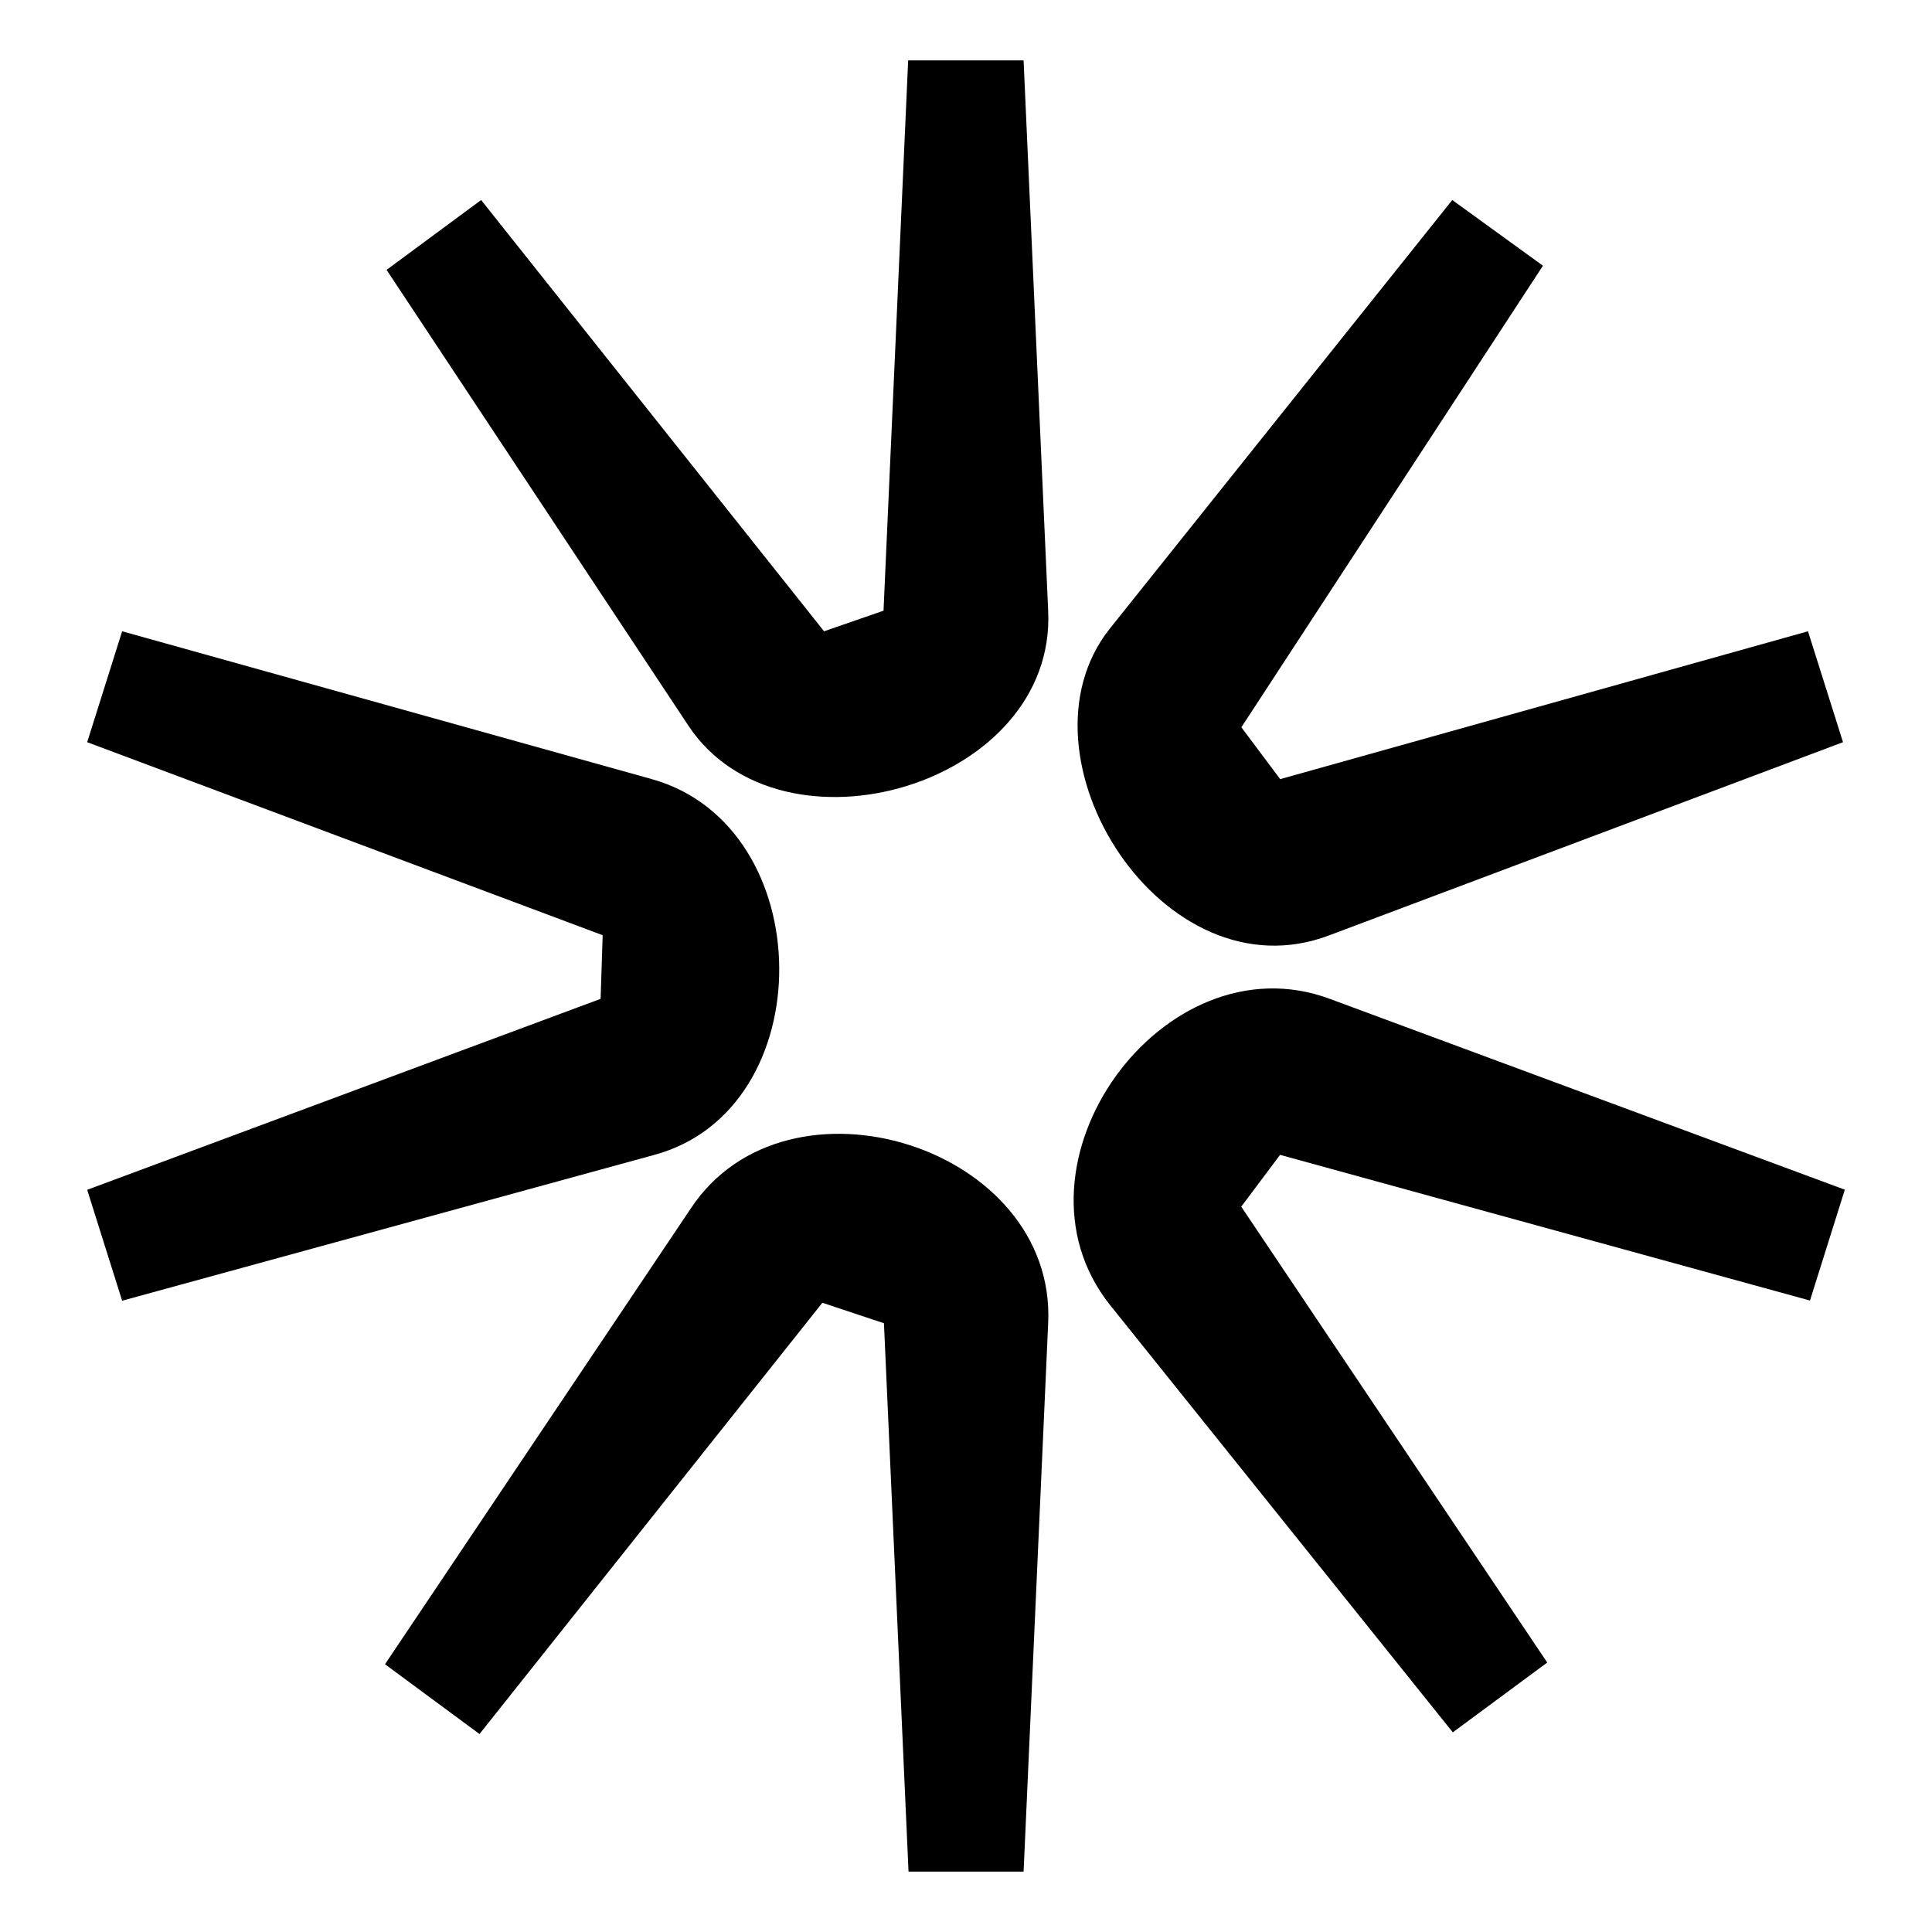 <svg width="32" height="32" viewBox="0 0 32 32" fill="none" xmlns="http://www.w3.org/2000/svg">
    <path d="M17.361 10.115L16.954 1H15.042L14.634 10.115L13.649 10.456L7.969 3.313L6.403 4.47L11.403 12.021C12.941 14.334 17.499 13.008 17.361 10.115Z" fill="#FF7377" style="fill:#FF7377;fill:color(display-p3 1 0.451 0.467);fill-opacity:1;"/>
    <path d="M22.022 15.49L30.526 12.293L29.946 10.456L21.204 12.905L20.561 12.046L25.556 4.401L24.054 3.313L18.374 10.422C16.716 12.531 19.267 16.544 22.022 15.49Z" fill="#FF7377" style="fill:#FF7377;fill:color(display-p3 1 0.451 0.467);fill-opacity:1;"/>
    <path d="M11.443 20.014L6.377 27.565L7.942 28.721L13.621 21.578L14.641 21.917L15.048 31H16.954L17.361 21.917C17.499 18.992 13.042 17.598 11.443 20.014Z" fill="#FF7377" style="fill:#FF7377;fill:color(display-p3 1 0.451 0.467);fill-opacity:1;"/>
    <path d="M10.797 12.905L2.023 10.456L1.444 12.293L9.982 15.49L9.948 16.544L1.444 19.707L2.023 21.544L10.832 19.13C13.621 18.381 13.587 13.688 10.797 12.905Z" fill="#FF7377" style="fill:#FF7377;fill:color(display-p3 1 0.451 0.467);fill-opacity:1;"/>
    <path d="M18.383 21.612L24.063 28.693L25.627 27.537L20.559 19.986L21.202 19.128L29.979 21.541L30.556 19.705L22.02 16.542C19.267 15.525 16.544 19.295 18.383 21.612Z" fill="#FF7377" style="fill:#FF7377;fill:color(display-p3 1 0.451 0.467);fill-opacity:1;"/>
</svg>
